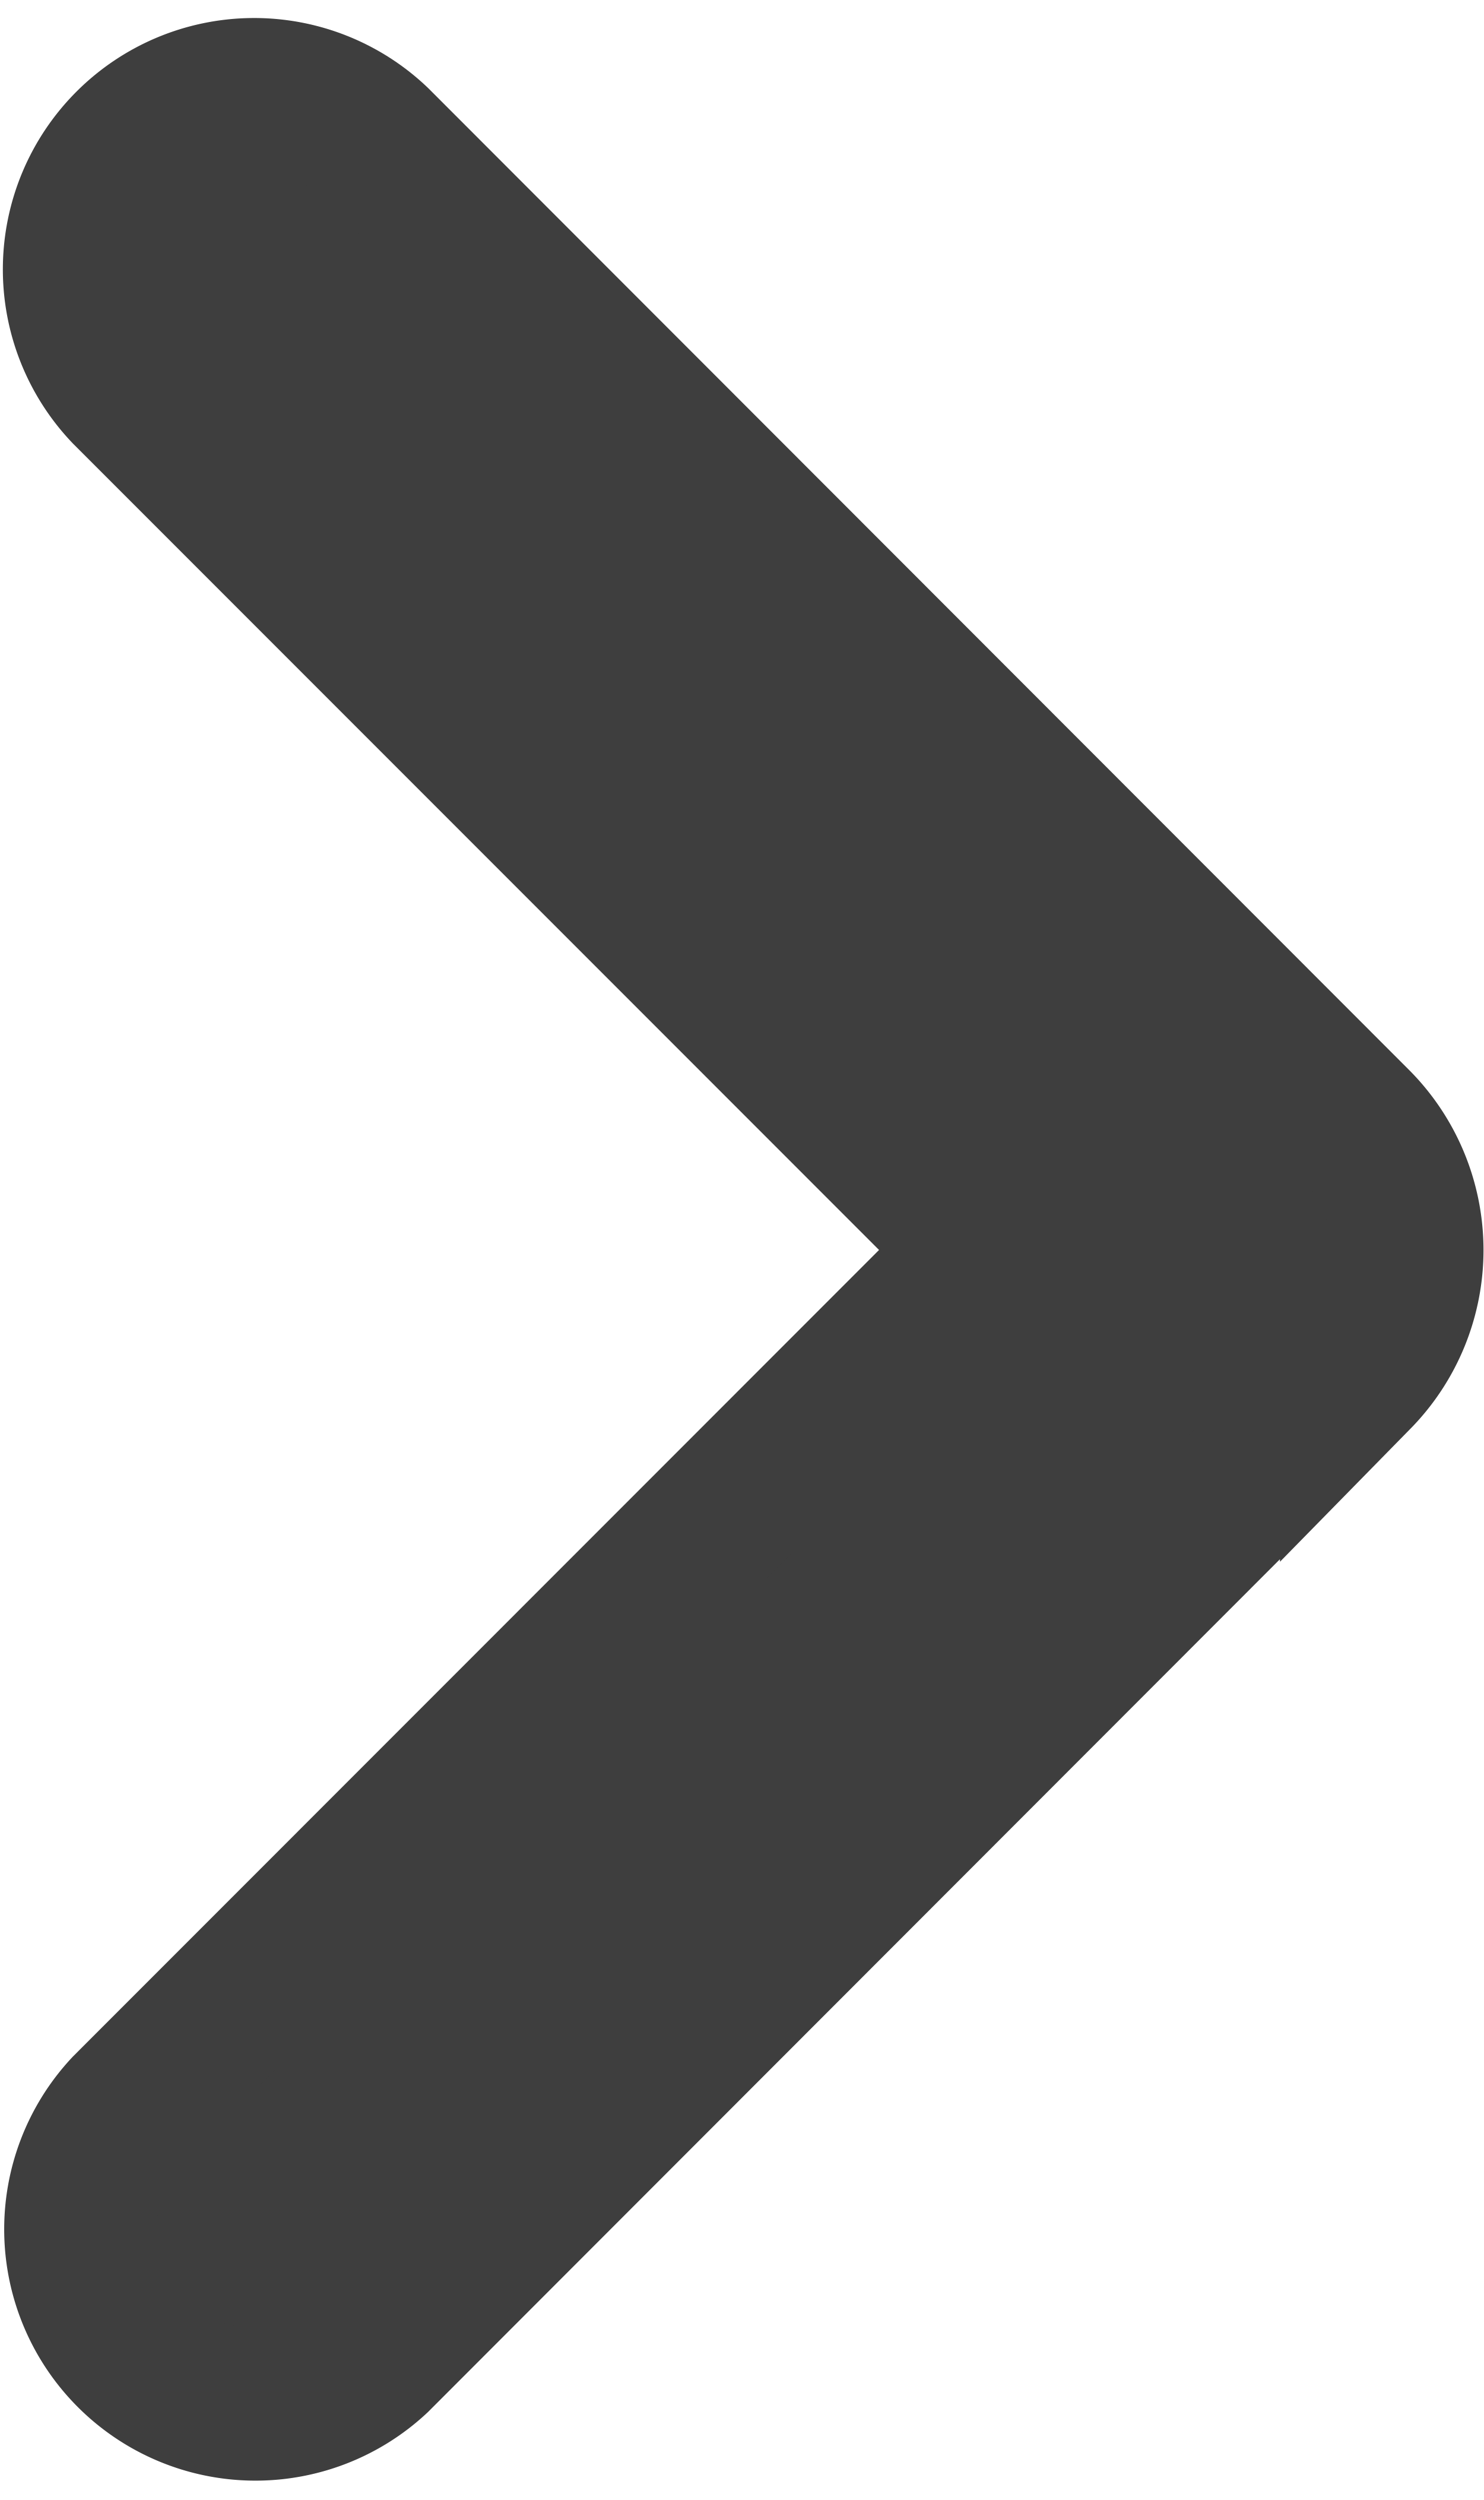 <svg xmlns="http://www.w3.org/2000/svg" width="9.739" height="16.4" viewBox="0 0 9.739 16.4">
  <defs>
    <style>
      .cls-1 {
        fill: #3e3e3e;
        stroke: #3e3e3e;
      }
    </style>
  </defs>
  <g id="그룹_311" data-name="그룹 311" transform="translate(0.5 0.6)">
    <g id="그룹_310" data-name="그룹 310">
      <path id="패스_144" data-name="패스 144" class="cls-1" d="M8.4,8.421,1.961,14.864A1.149,1.149,0,0,1,.337,13.24L5.976,7.6.337,1.961A1.149,1.149,0,0,1,1.961.336L8.4,6.779a1.173,1.173,0,0,1,0,1.643Z" transform="translate(0 0)"/>
    </g>
  </g>
</svg>
